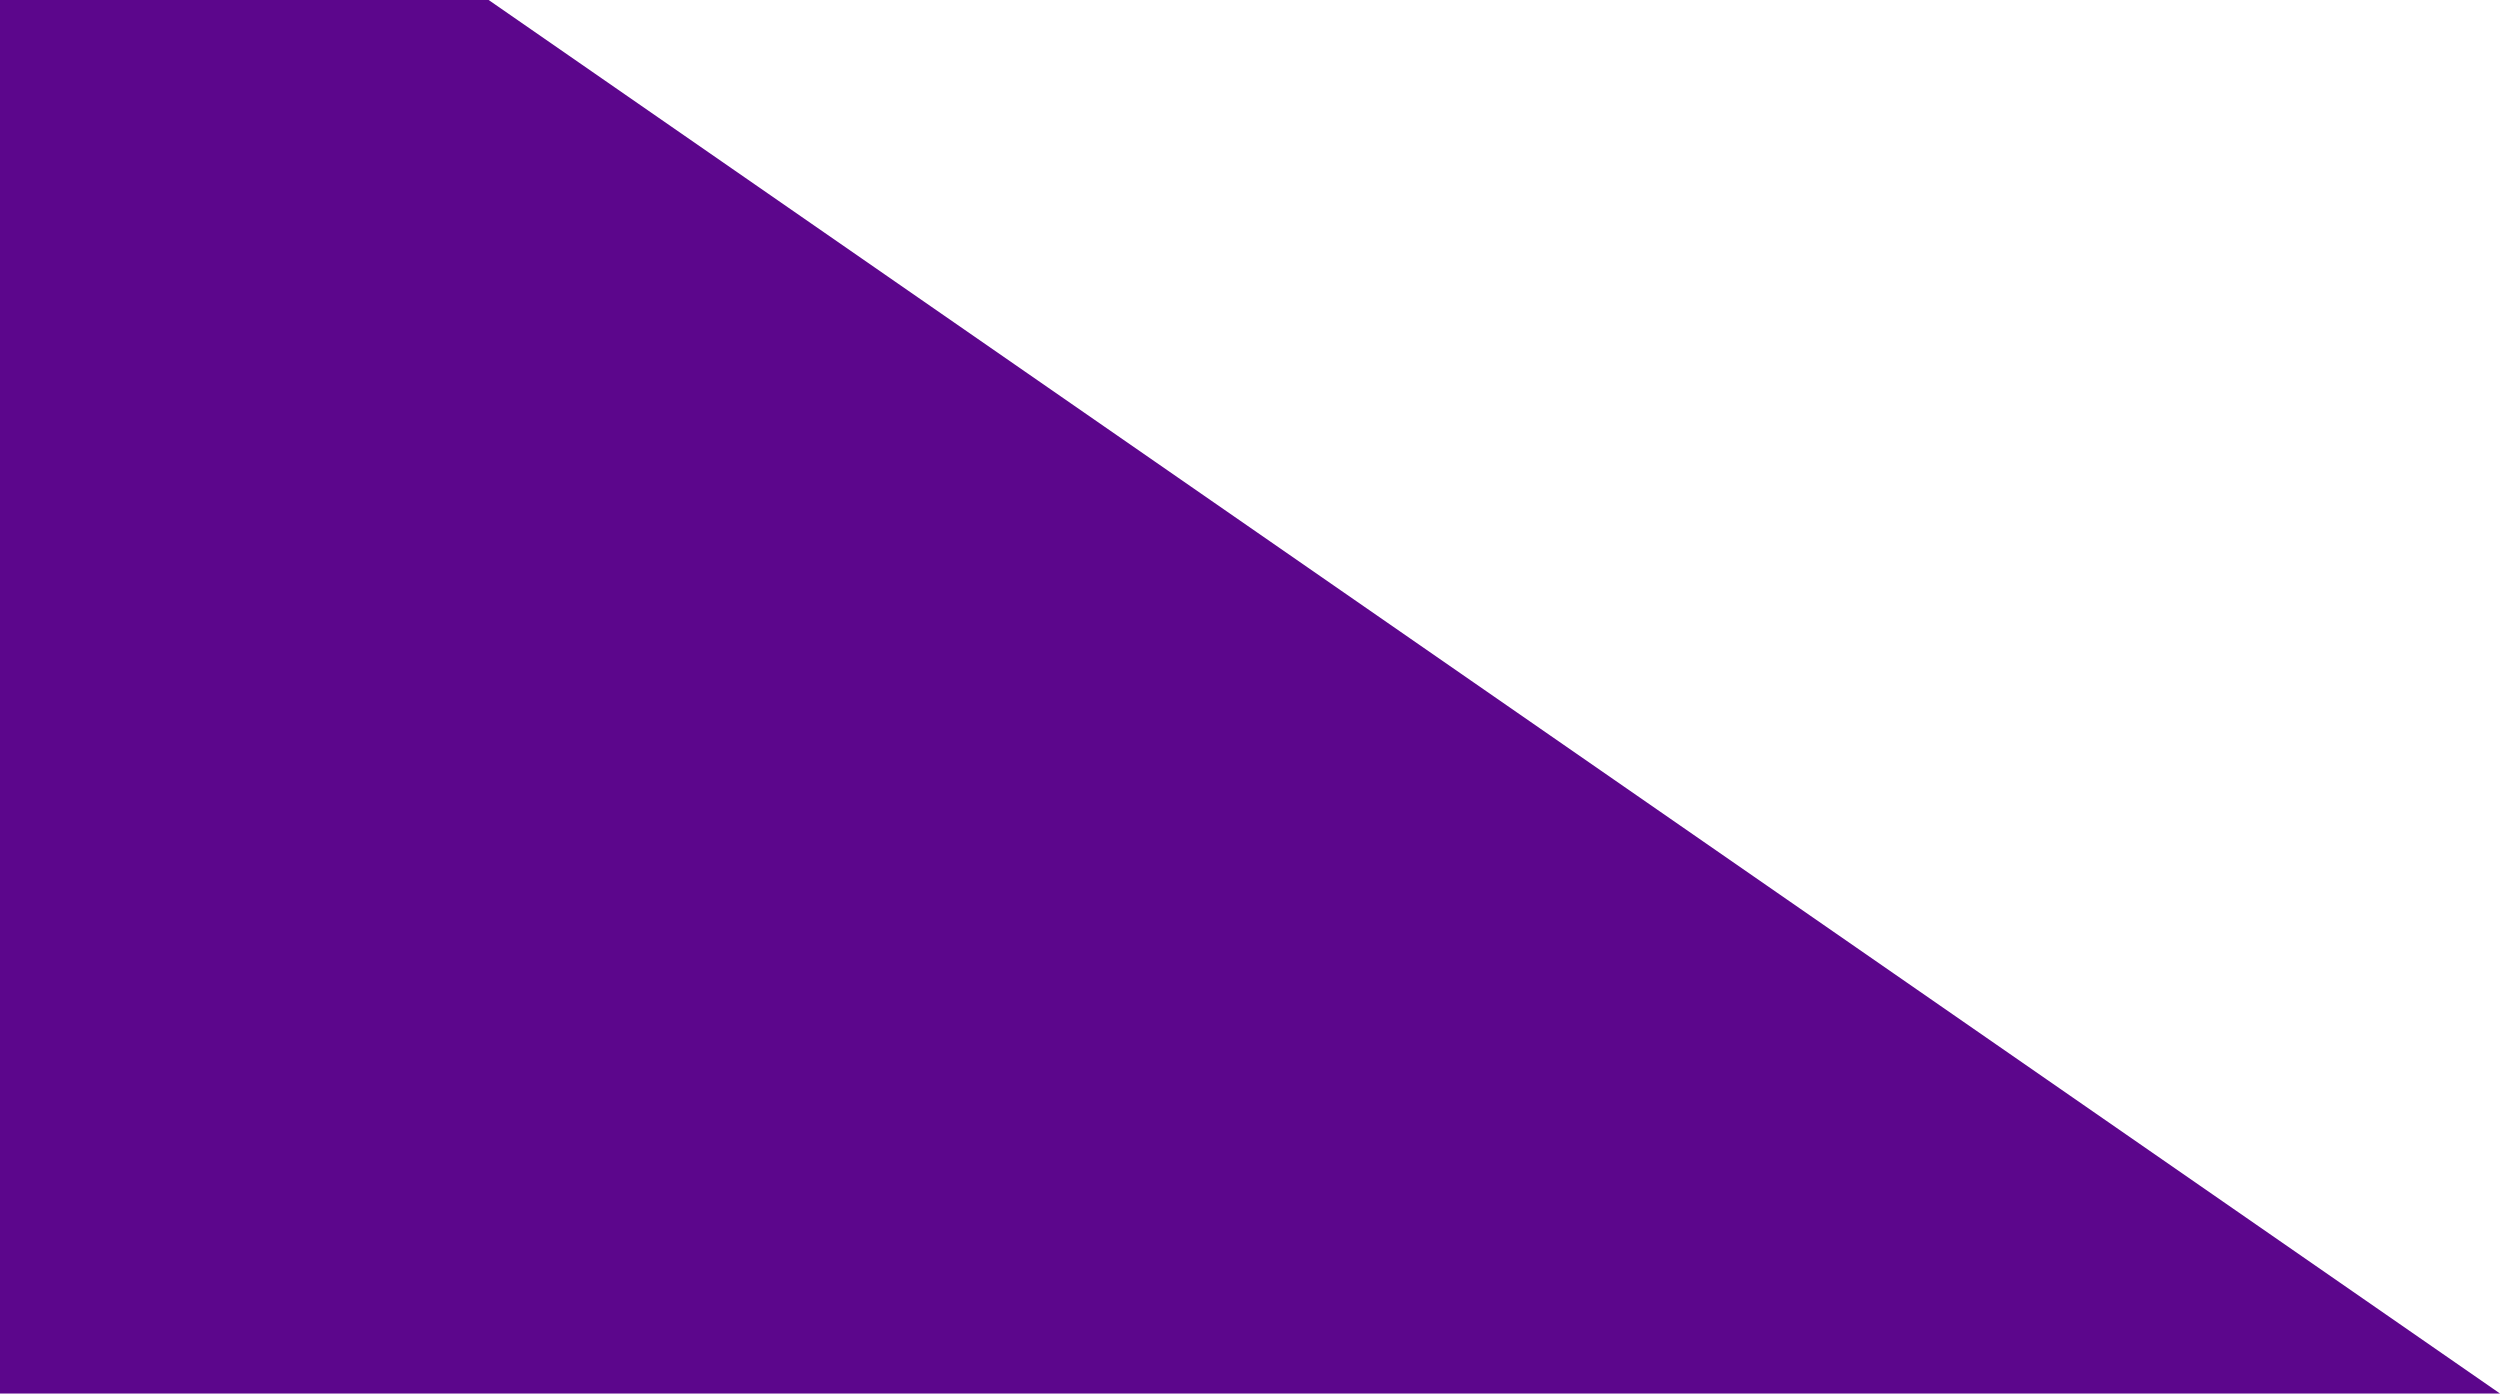 <?xml version="1.0" encoding="utf-8"?>
<!-- Generator: Adobe Illustrator 28.0.0, SVG Export Plug-In . SVG Version: 6.00 Build 0)  -->
<svg version="1.1" id="Layer_1" xmlns="http://www.w3.org/2000/svg" xmlns:xlink="http://www.w3.org/1999/xlink" x="0px" y="0px"
	 viewBox="0 0 959.8 535" style="enable-background:new 0 0 959.8 535;" xml:space="preserve">
<style type="text/css">
	.st0{fill:#5C068C;}
</style>
<path id="section_intro_angle_yellow" class="st0" d="M959.8,535L959.8,535H0V0h187.6L959.8,535L959.8,535L959.8,535z"/>
</svg>
